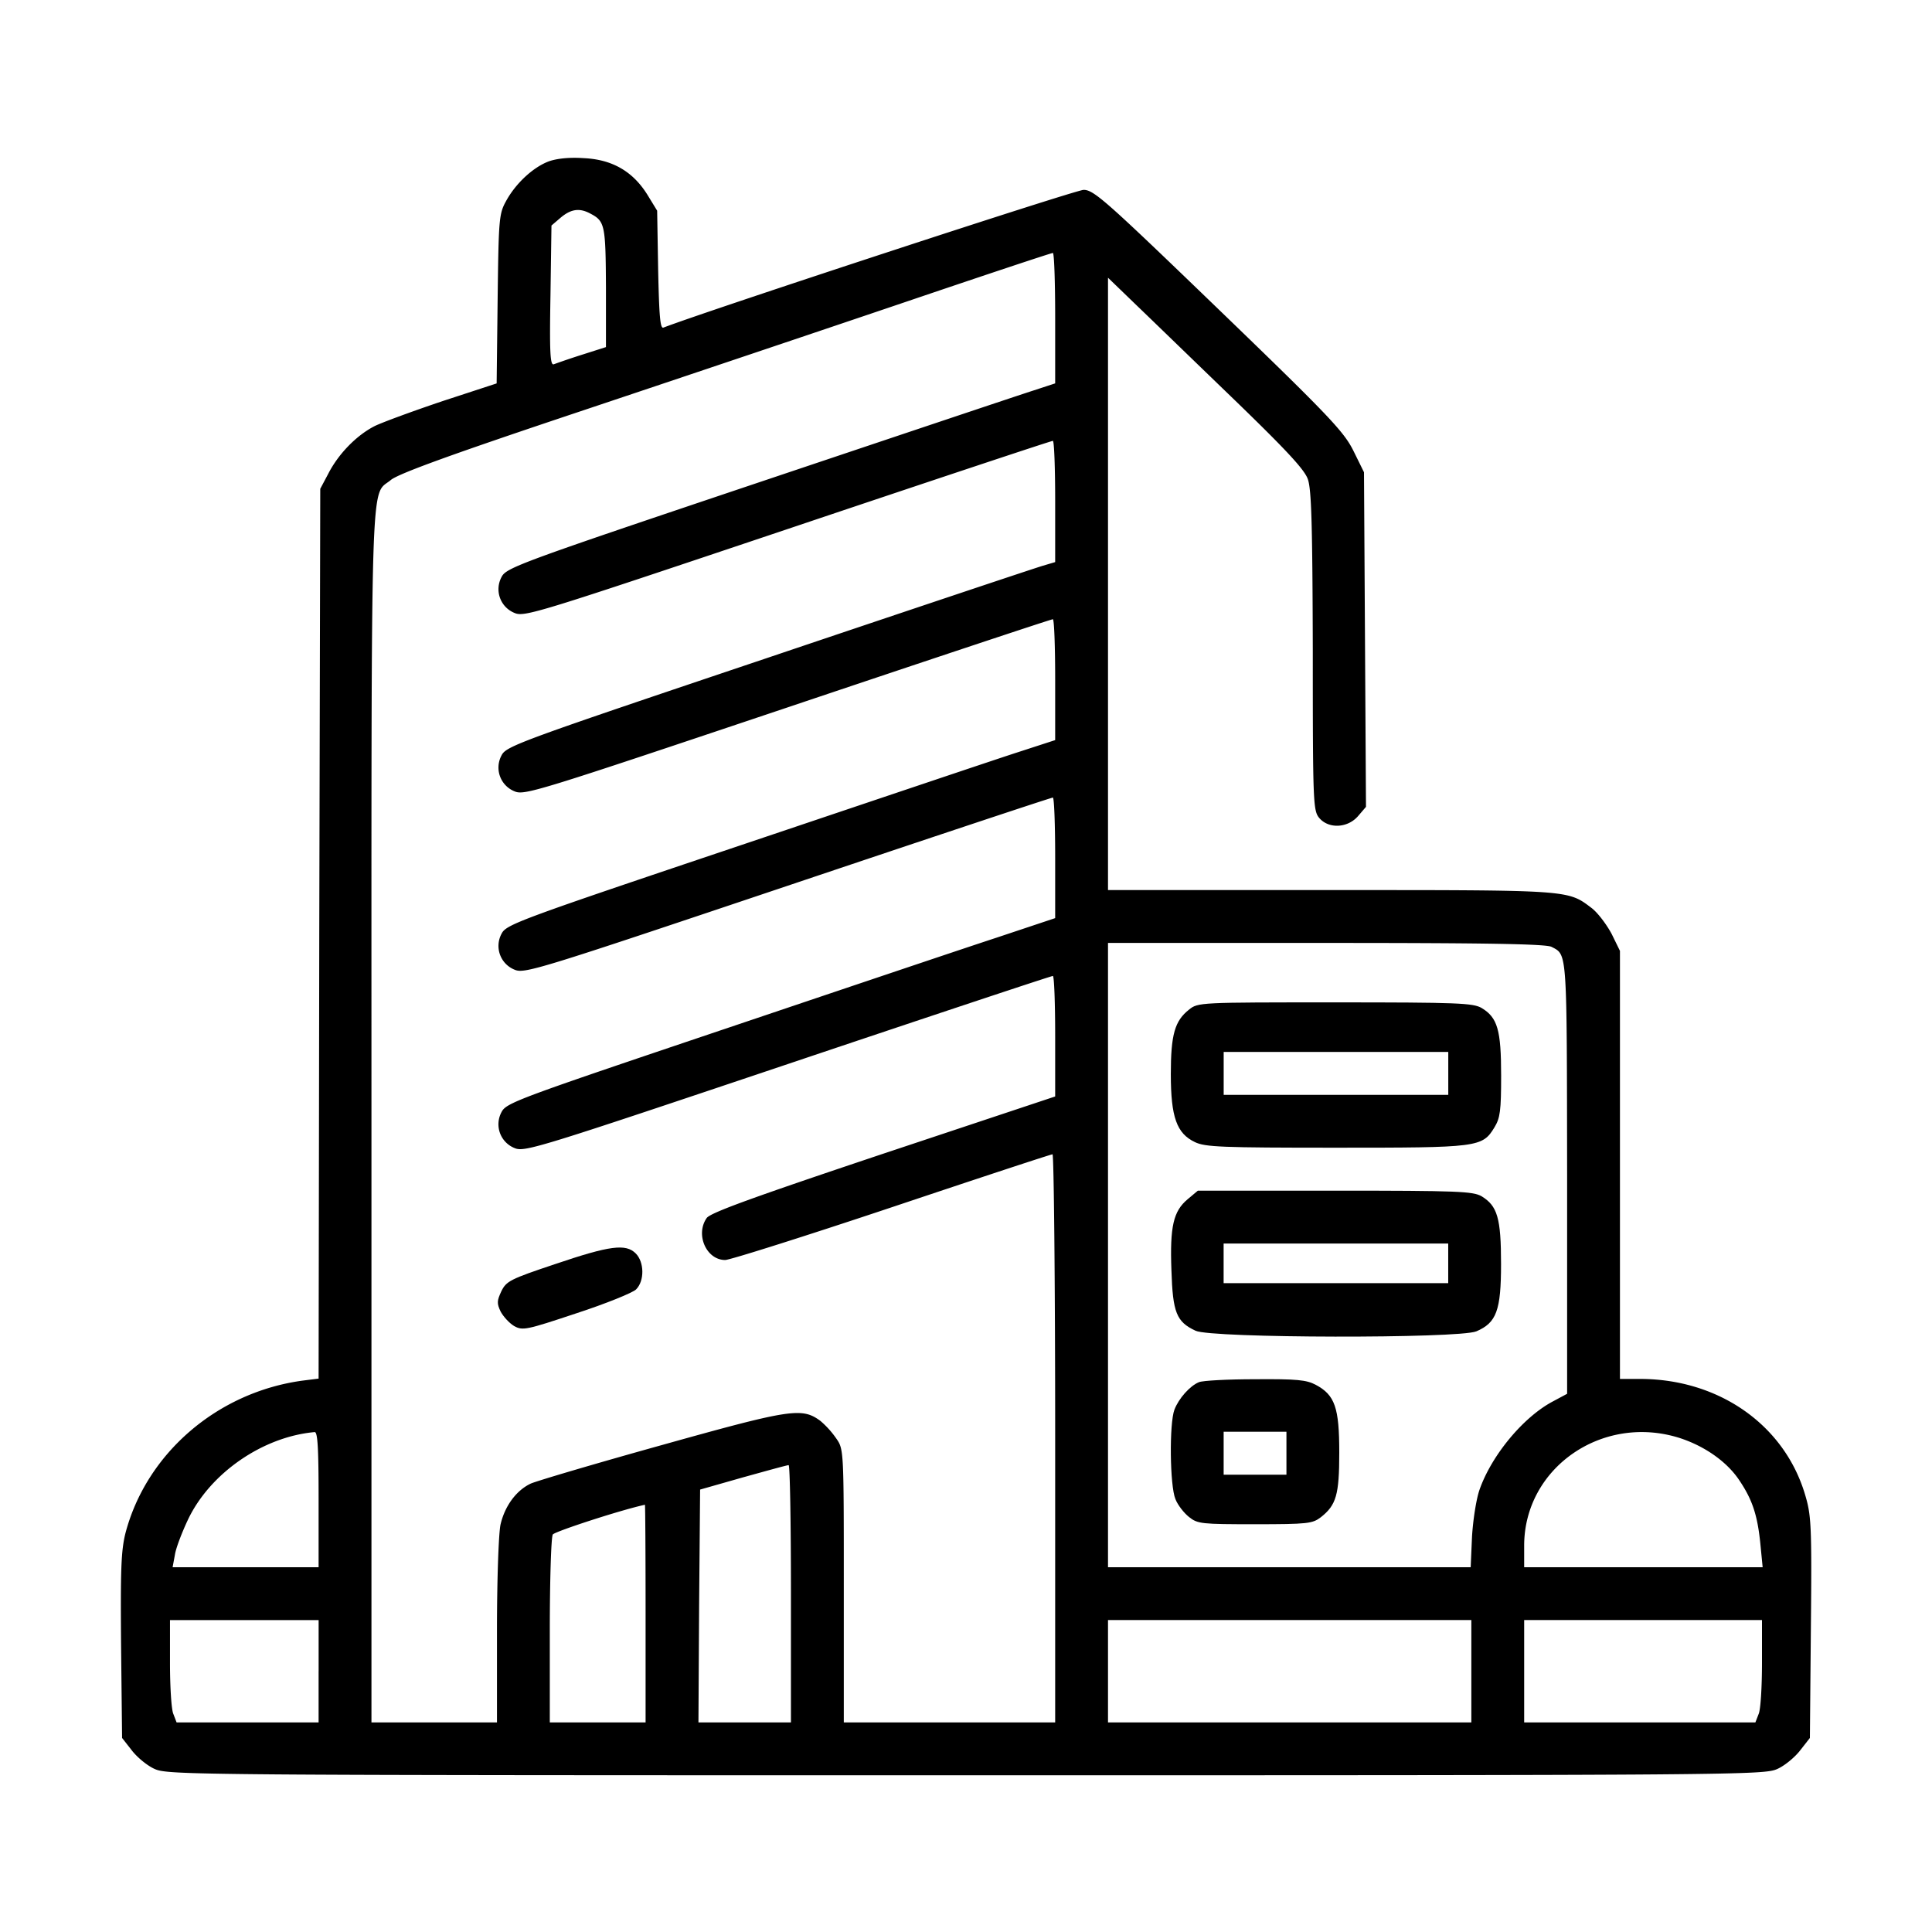 <svg width="64" height="64" fill="none" xmlns="http://www.w3.org/2000/svg"><path d="M18.17 5.349c-.515.196-1.095.733-1.412 1.323-.23.416-.24.613-.273 3.228l-.033 2.801-1.773.58c-.974.328-1.991.7-2.265.832-.601.306-1.203.919-1.543 1.586l-.262.493-.033 14.738-.022 14.738-.525.066c-2.834.383-5.186 2.418-5.876 5.065-.142.58-.164 1.204-.142 3.732l.033 3.041.317.405c.175.23.515.514.766.624.438.197 1.302.208 26.873.208 25.57 0 26.434-.011 26.872-.208.251-.11.59-.394.766-.624l.317-.405.033-3.676c.033-3.425.01-3.71-.197-4.399-.69-2.297-2.845-3.807-5.438-3.818h-.69v-14.18l-.273-.558c-.164-.307-.449-.69-.656-.854-.81-.613-.657-.602-8.655-.602h-7.375V9.2l.963.93c.525.503 1.98 1.915 3.228 3.118 1.718 1.663 2.32 2.309 2.429 2.626.12.34.153 1.5.164 5.69 0 4.978.011 5.285.208 5.525.306.372.94.35 1.291-.054l.263-.307-.033-5.547-.033-5.537-.35-.71c-.317-.635-.777-1.128-4.464-4.684-3.753-3.621-4.136-3.96-4.475-3.96-.263 0-12.375 3.971-13.918 4.562-.11.044-.142-.405-.175-1.915l-.033-1.958-.328-.536c-.481-.766-1.16-1.16-2.1-1.204-.482-.033-.898.011-1.172.11Zm1.389 1.728c.482.252.503.383.514 2.451v1.97l-.788.251a25.79 25.79 0 0 0-.94.318c-.12.043-.143-.394-.11-2.276l.033-2.32.306-.262c.34-.285.624-.329.985-.132Zm15.395 3.458V12.7l-.733.24c-.416.132-4.497 1.5-9.093 3.043-7.91 2.658-8.359 2.822-8.512 3.129a.848.848 0 0 0 .427 1.192c.328.143.733.012 9.048-2.779 4.781-1.608 8.731-2.921 8.786-2.921.044 0 .077.897.077 2.002v2.014l-.405.12c-.23.066-4.322 1.433-9.093 3.042-8.227 2.768-8.687 2.932-8.84 3.238a.848.848 0 0 0 .427 1.193c.328.142.733.01 9.048-2.78 4.781-1.608 8.731-2.92 8.786-2.92.044 0 .077.897.077 2.002v2.002l-1.28.416c-.712.23-4.804 1.608-9.093 3.052-7.385 2.484-7.812 2.637-7.965 2.944a.848.848 0 0 0 .427 1.192c.328.143.744.011 9.048-2.779 4.781-1.608 8.731-2.921 8.786-2.921.044 0 .077.897.077 2.002v1.991l-1.937.646c-1.072.35-5.164 1.729-9.092 3.053-6.751 2.276-7.156 2.418-7.31 2.724a.848.848 0 0 0 .428 1.193c.328.142.744.01 9.048-2.78 4.781-1.608 8.731-2.92 8.786-2.92.044 0 .077.896.077 2.002v1.99l-5.69 1.894c-4.344 1.455-5.733 1.958-5.854 2.133-.383.547-.01 1.39.613 1.39.153 0 2.648-.788 5.526-1.75 2.877-.964 5.263-1.751 5.317-1.751.044 0 .088 4.234.088 9.41v9.409h-7.002v-4.53c0-4.508 0-4.519-.253-4.88a3.02 3.02 0 0 0-.525-.58c-.612-.448-.973-.393-5.24.8-2.2.612-4.158 1.192-4.355 1.28-.482.229-.854.743-.996 1.345-.066.274-.12 1.838-.12 3.523v3.042h-4.158V36.98c0-21.904-.044-20.515.634-21.073.23-.208 2.046-.864 6.27-2.276 3.271-1.094 8.119-2.724 10.766-3.621 2.648-.898 4.847-1.63 4.902-1.63.044-.012.077.962.077 2.155Zm16.445 20.832c.525.274.503.066.514 7.637v7.167l-.47.252c-.974.514-2.025 1.772-2.43 2.921-.109.307-.218 1.007-.251 1.565l-.044 1.007H36.704v-20.68h7.233c5.284 0 7.287.033 7.462.131ZM10.554 49.672v2.244H5.718l.077-.416c.032-.22.24-.755.437-1.171.733-1.532 2.473-2.735 4.19-2.889.1-.01.132.504.132 2.233Zm45.057-2.046c.832.263 1.576.777 1.992 1.39.437.645.612 1.149.71 2.112l.077.788h-7.9v-.712c0-2.571 2.572-4.365 5.121-3.578Zm-29.41 5.165v4.267h-3.064l.022-3.851.033-3.863 1.422-.405c.788-.218 1.455-.404 1.51-.404.044-.011.077 1.903.077 4.256Zm-4.815.656v3.611h-3.173v-3.042c0-1.663.044-3.096.099-3.184.065-.098 2.243-.81 3.052-.985.011-.01.022 1.609.022 3.6Zm-10.832 1.915v1.696H5.85l-.109-.285c-.066-.153-.11-.919-.11-1.696v-1.41h4.924v1.695Zm38.186 0v1.696H36.704v-3.392H48.74v1.696Zm9.628-.285c0 .777-.043 1.543-.109 1.697l-.11.284H50.49v-3.392h7.878v1.412Z" fill="#000"/><path d="M18.4 41.871c-1.51.504-1.63.57-1.794.908-.142.307-.153.394-.022.668.088.164.285.383.449.481.284.154.394.132 2.068-.426.974-.318 1.86-.679 1.97-.788.284-.285.273-.908-.012-1.193-.328-.328-.853-.262-2.659.35Zm20.987-8.425c-.47.372-.602.82-.602 2.134 0 1.433.197 1.969.799 2.254.34.164.886.185 4.661.185 4.738 0 4.858-.01 5.263-.678.186-.306.219-.547.219-1.707 0-1.52-.12-1.925-.646-2.243-.284-.164-.777-.186-4.858-.186-4.486 0-4.54 0-4.836.241Zm8.589 2.112v.71h-7.44v-1.422h7.44v.712Zm-8.635 4.169c-.47.394-.59.897-.536 2.352.044 1.4.164 1.707.799 2.003.514.251 8.71.262 9.3.021.668-.284.82-.689.82-2.232 0-1.52-.12-1.925-.645-2.243-.284-.164-.777-.186-4.858-.186h-4.54l-.34.285Zm8.633 2.123v.656h-7.44v-1.313h7.44v.657Zm-8.259 3.937c-.296.12-.668.537-.81.909-.175.459-.153 2.527.033 2.965.076.197.284.46.448.59.285.23.416.241 2.189.241 1.75 0 1.903-.022 2.177-.23.514-.404.613-.744.613-2.144 0-1.488-.143-1.904-.777-2.243-.306-.164-.624-.197-2.013-.186-.898 0-1.74.044-1.86.098Zm2.9 2.353v.711h-2.08v-1.422h2.08v.71Z" fill="#000"/></svg>